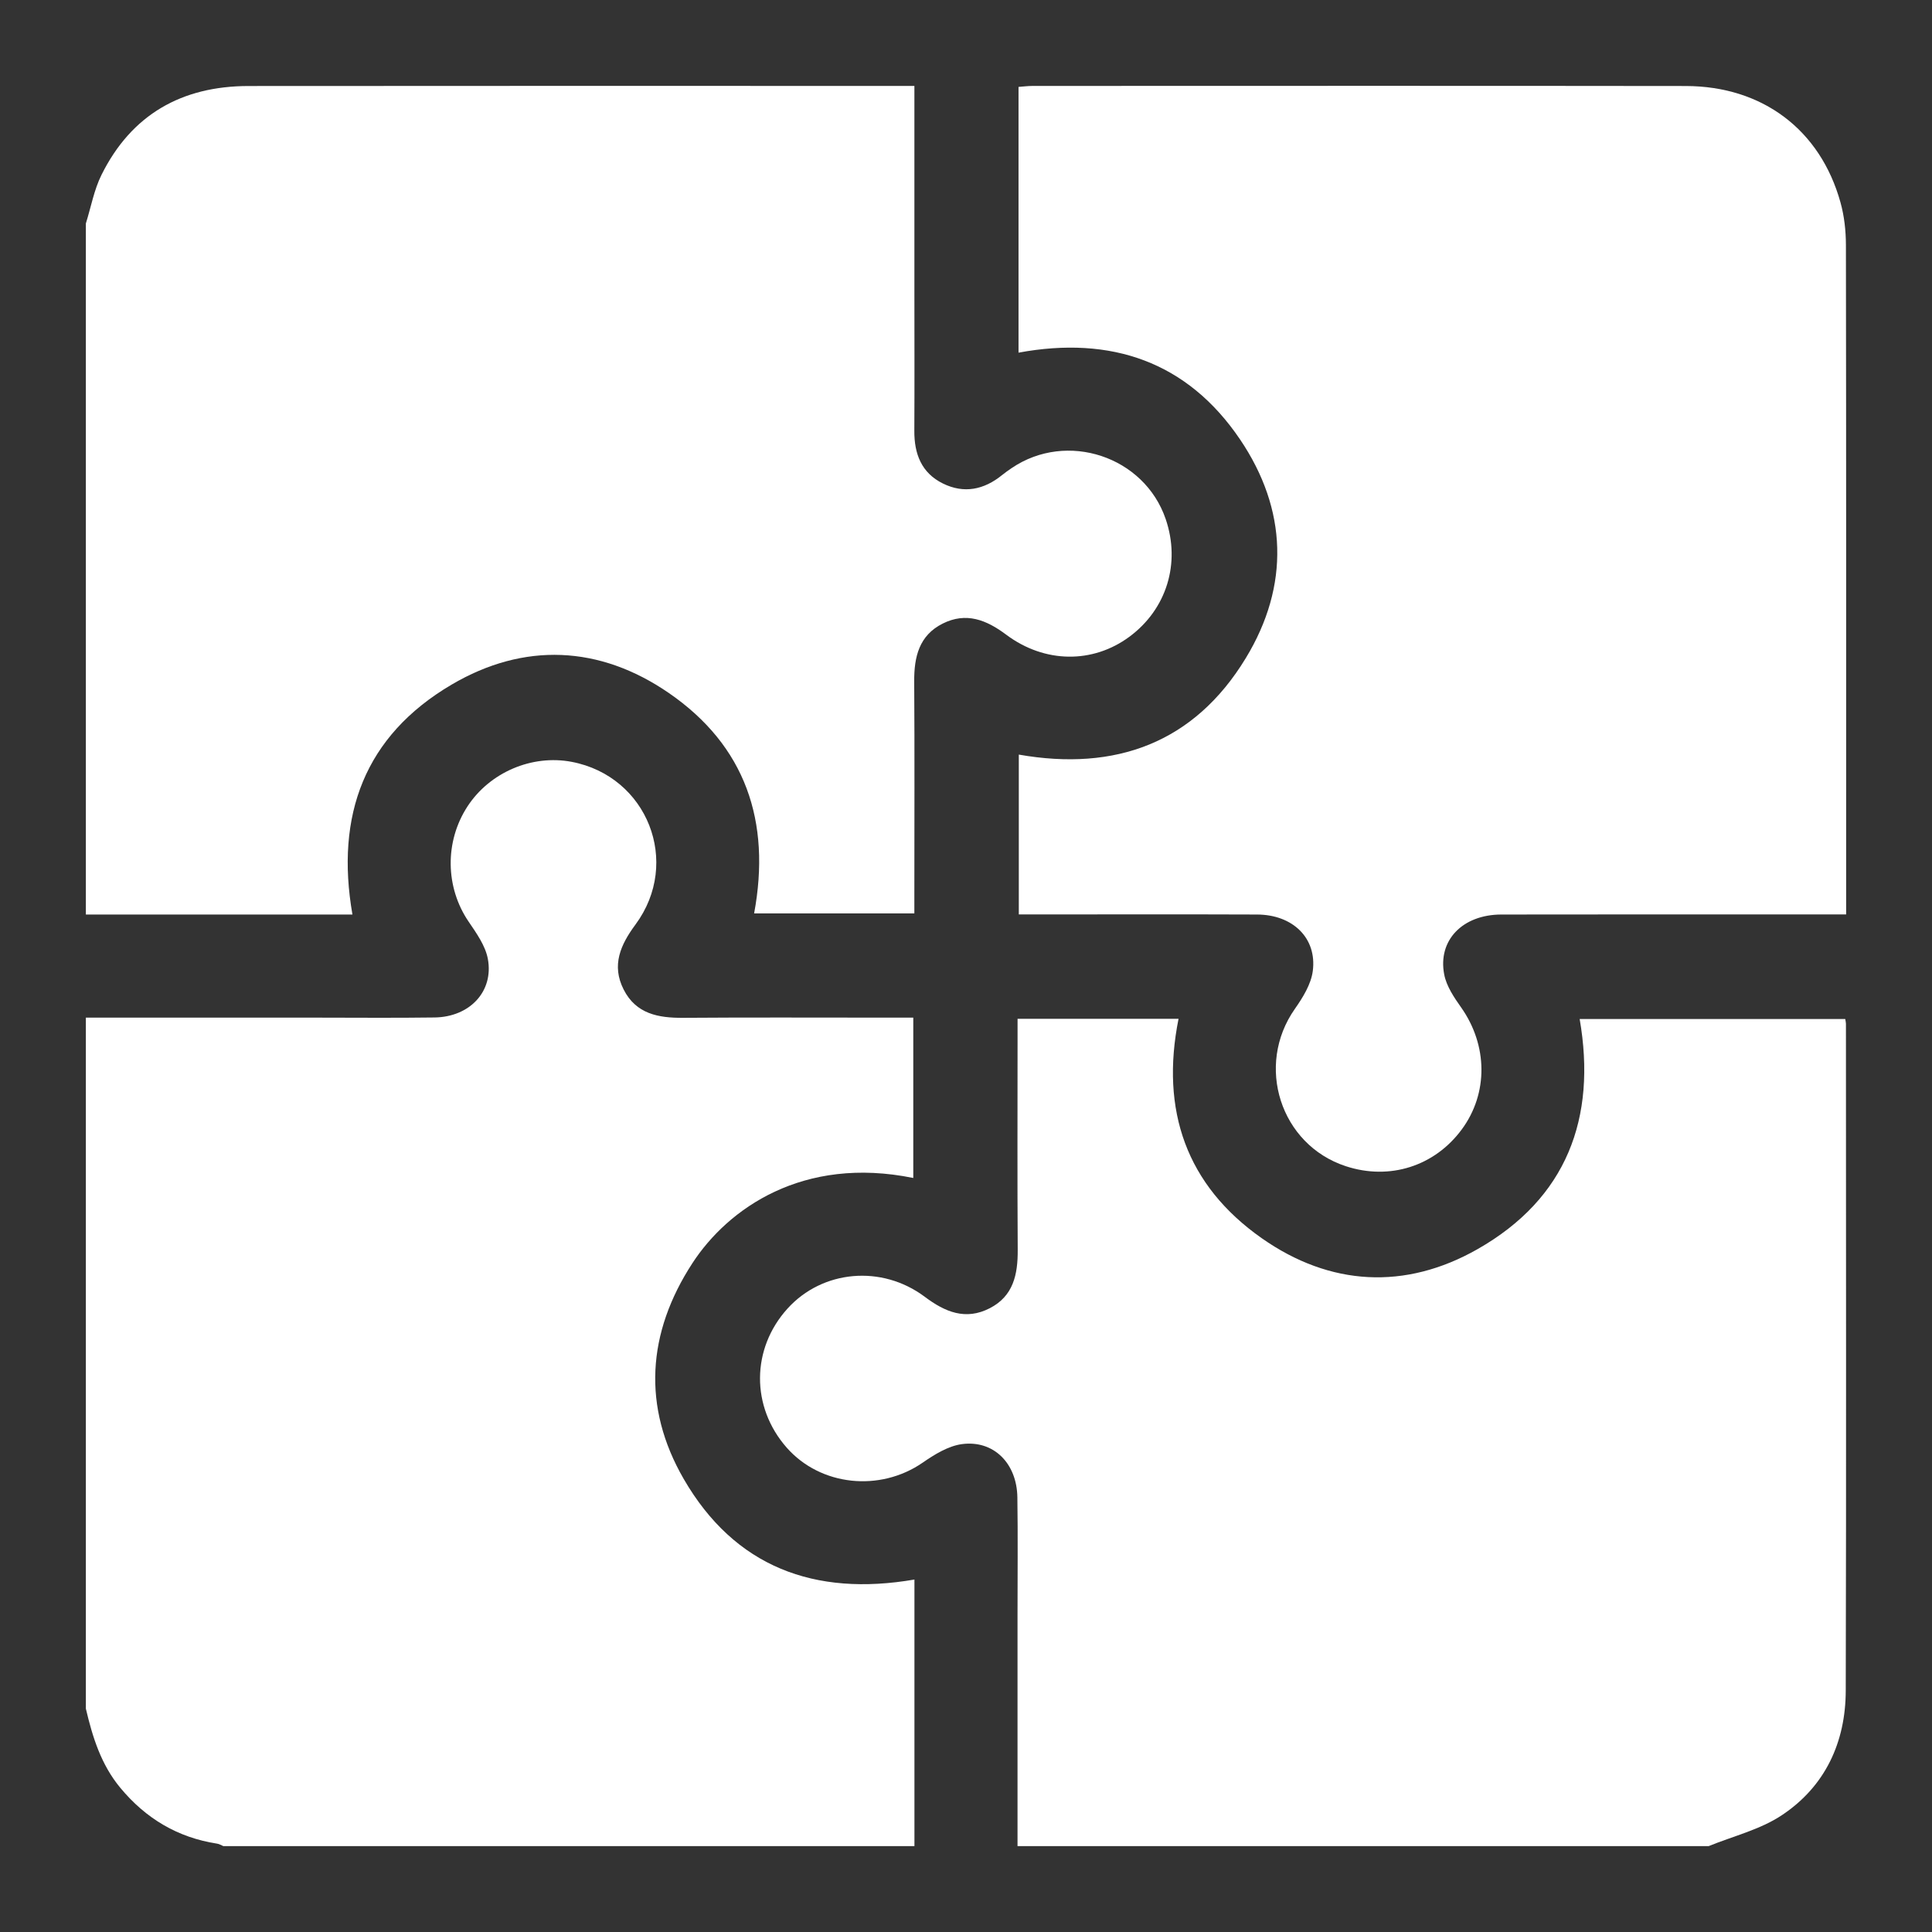 <svg width="90" height="90" viewBox="0 0 90 90" fill="none" xmlns="http://www.w3.org/2000/svg">
<rect x="0" y="0" width="90" height="90" fill="#333333" stroke="none"/>
<g clip-path="url(#clip0_914_1718)">
<path d="M79.592 86H47.4C47.4 82.398 47.4 78.795 47.4 75.193C47.4 73.378 47.42 71.564 47.393 69.749C47.37 68.169 46.288 67.078 44.815 67.272C44.174 67.357 43.533 67.755 42.98 68.137C40.99 69.509 38.227 69.228 36.649 67.438C34.975 65.538 34.991 62.826 36.689 60.955C38.315 59.163 41.071 58.906 43.081 60.411C44.022 61.117 44.98 61.522 46.107 60.942C47.209 60.375 47.416 59.367 47.409 58.23C47.388 54.922 47.402 51.612 47.402 48.304V47.461H54.901C54.048 51.725 55.265 55.217 58.783 57.685C61.959 59.912 65.46 60.107 68.832 58.189C72.975 55.831 74.388 52.093 73.587 47.47H85.959C85.977 47.585 85.991 47.637 85.991 47.69C85.991 58.045 86.009 68.398 85.982 78.753C85.977 81.161 85.026 83.218 83.002 84.561C81.992 85.233 80.735 85.534 79.59 86.002L79.592 86Z" fill="white"/>
<path d="M4 42.598V10.409C4.238 9.651 4.38 8.846 4.729 8.144C6.125 5.332 8.473 4.011 11.571 4.007C21.683 3.996 31.795 4.003 41.907 4.003C42.112 4.003 42.317 4.003 42.596 4.003C42.596 4.371 42.596 4.657 42.596 4.943C42.596 7.798 42.596 10.652 42.596 13.508C42.596 15.697 42.605 17.885 42.593 20.071C42.587 21.142 42.924 22.03 43.922 22.522C44.906 23.008 45.837 22.815 46.68 22.131C46.824 22.014 46.979 21.906 47.132 21.802C49.703 20.062 53.306 21.258 54.303 24.182C55.006 26.242 54.345 28.382 52.609 29.664C50.909 30.919 48.668 30.909 46.874 29.567C45.951 28.875 45.007 28.501 43.916 29.048C42.814 29.599 42.58 30.601 42.587 31.744C42.609 35.053 42.594 38.361 42.594 41.669C42.594 41.955 42.594 42.24 42.594 42.55H35.13C35.927 38.265 34.726 34.736 31.152 32.279C27.931 30.066 24.409 29.907 21.033 31.895C16.987 34.278 15.612 37.979 16.418 42.602H4V42.598Z" fill="white"/>
<path d="M42.596 86H10.406C10.309 85.96 10.215 85.899 10.116 85.885C8.273 85.6 6.789 84.712 5.601 83.279C4.706 82.198 4.311 80.92 4 79.596V47.405C7.522 47.405 11.042 47.405 14.564 47.405C16.458 47.405 18.352 47.425 20.246 47.398C21.883 47.374 23.006 46.184 22.726 44.669C22.612 44.053 22.193 43.468 21.825 42.926C20.747 41.338 20.707 39.211 21.775 37.57C22.81 35.98 24.778 35.137 26.633 35.49C30.16 36.164 31.744 40.171 29.604 43.068C28.905 44.012 28.478 44.963 29.051 46.094C29.627 47.234 30.669 47.423 31.831 47.414C34.872 47.391 37.913 47.405 40.954 47.405H42.544V54.875C37.404 53.827 33.914 56.3 32.258 58.839C30.14 62.086 29.908 65.54 31.852 68.899C34.224 72.994 37.944 74.382 42.598 73.581V86H42.596Z" fill="white"/>
<path d="M47.46 35.152C51.963 35.944 55.633 34.608 58.034 30.657C60.087 27.28 59.974 23.73 57.763 20.465C55.312 16.847 51.758 15.63 47.447 16.428V4.048C47.654 4.034 47.883 4.003 48.11 4.003C58.249 4.002 68.388 3.993 78.528 4.007C82.104 4.012 84.799 6.049 85.737 9.431C85.914 10.065 85.988 10.746 85.99 11.407C86.006 21.6 86 31.791 86 41.984V42.598C85.637 42.598 85.35 42.598 85.064 42.598C80.021 42.598 74.978 42.593 69.936 42.602C68.135 42.606 66.969 43.798 67.277 45.395C67.381 45.941 67.736 46.465 68.067 46.933C69.306 48.691 69.336 50.931 68.096 52.611C66.83 54.329 64.732 54.996 62.692 54.326C59.642 53.325 58.465 49.636 60.321 46.996C60.692 46.467 61.075 45.849 61.155 45.233C61.355 43.7 60.222 42.607 58.557 42.602C55.168 42.589 51.779 42.598 48.391 42.598C48.099 42.598 47.809 42.598 47.46 42.598V35.152Z" fill="white"/>
</g>
<defs>
<clipPath id="clip0_914_1718">
<rect width="82" height="82" fill="white" transform="translate(4 4)"/>
</clipPath>
</defs>
</svg>
